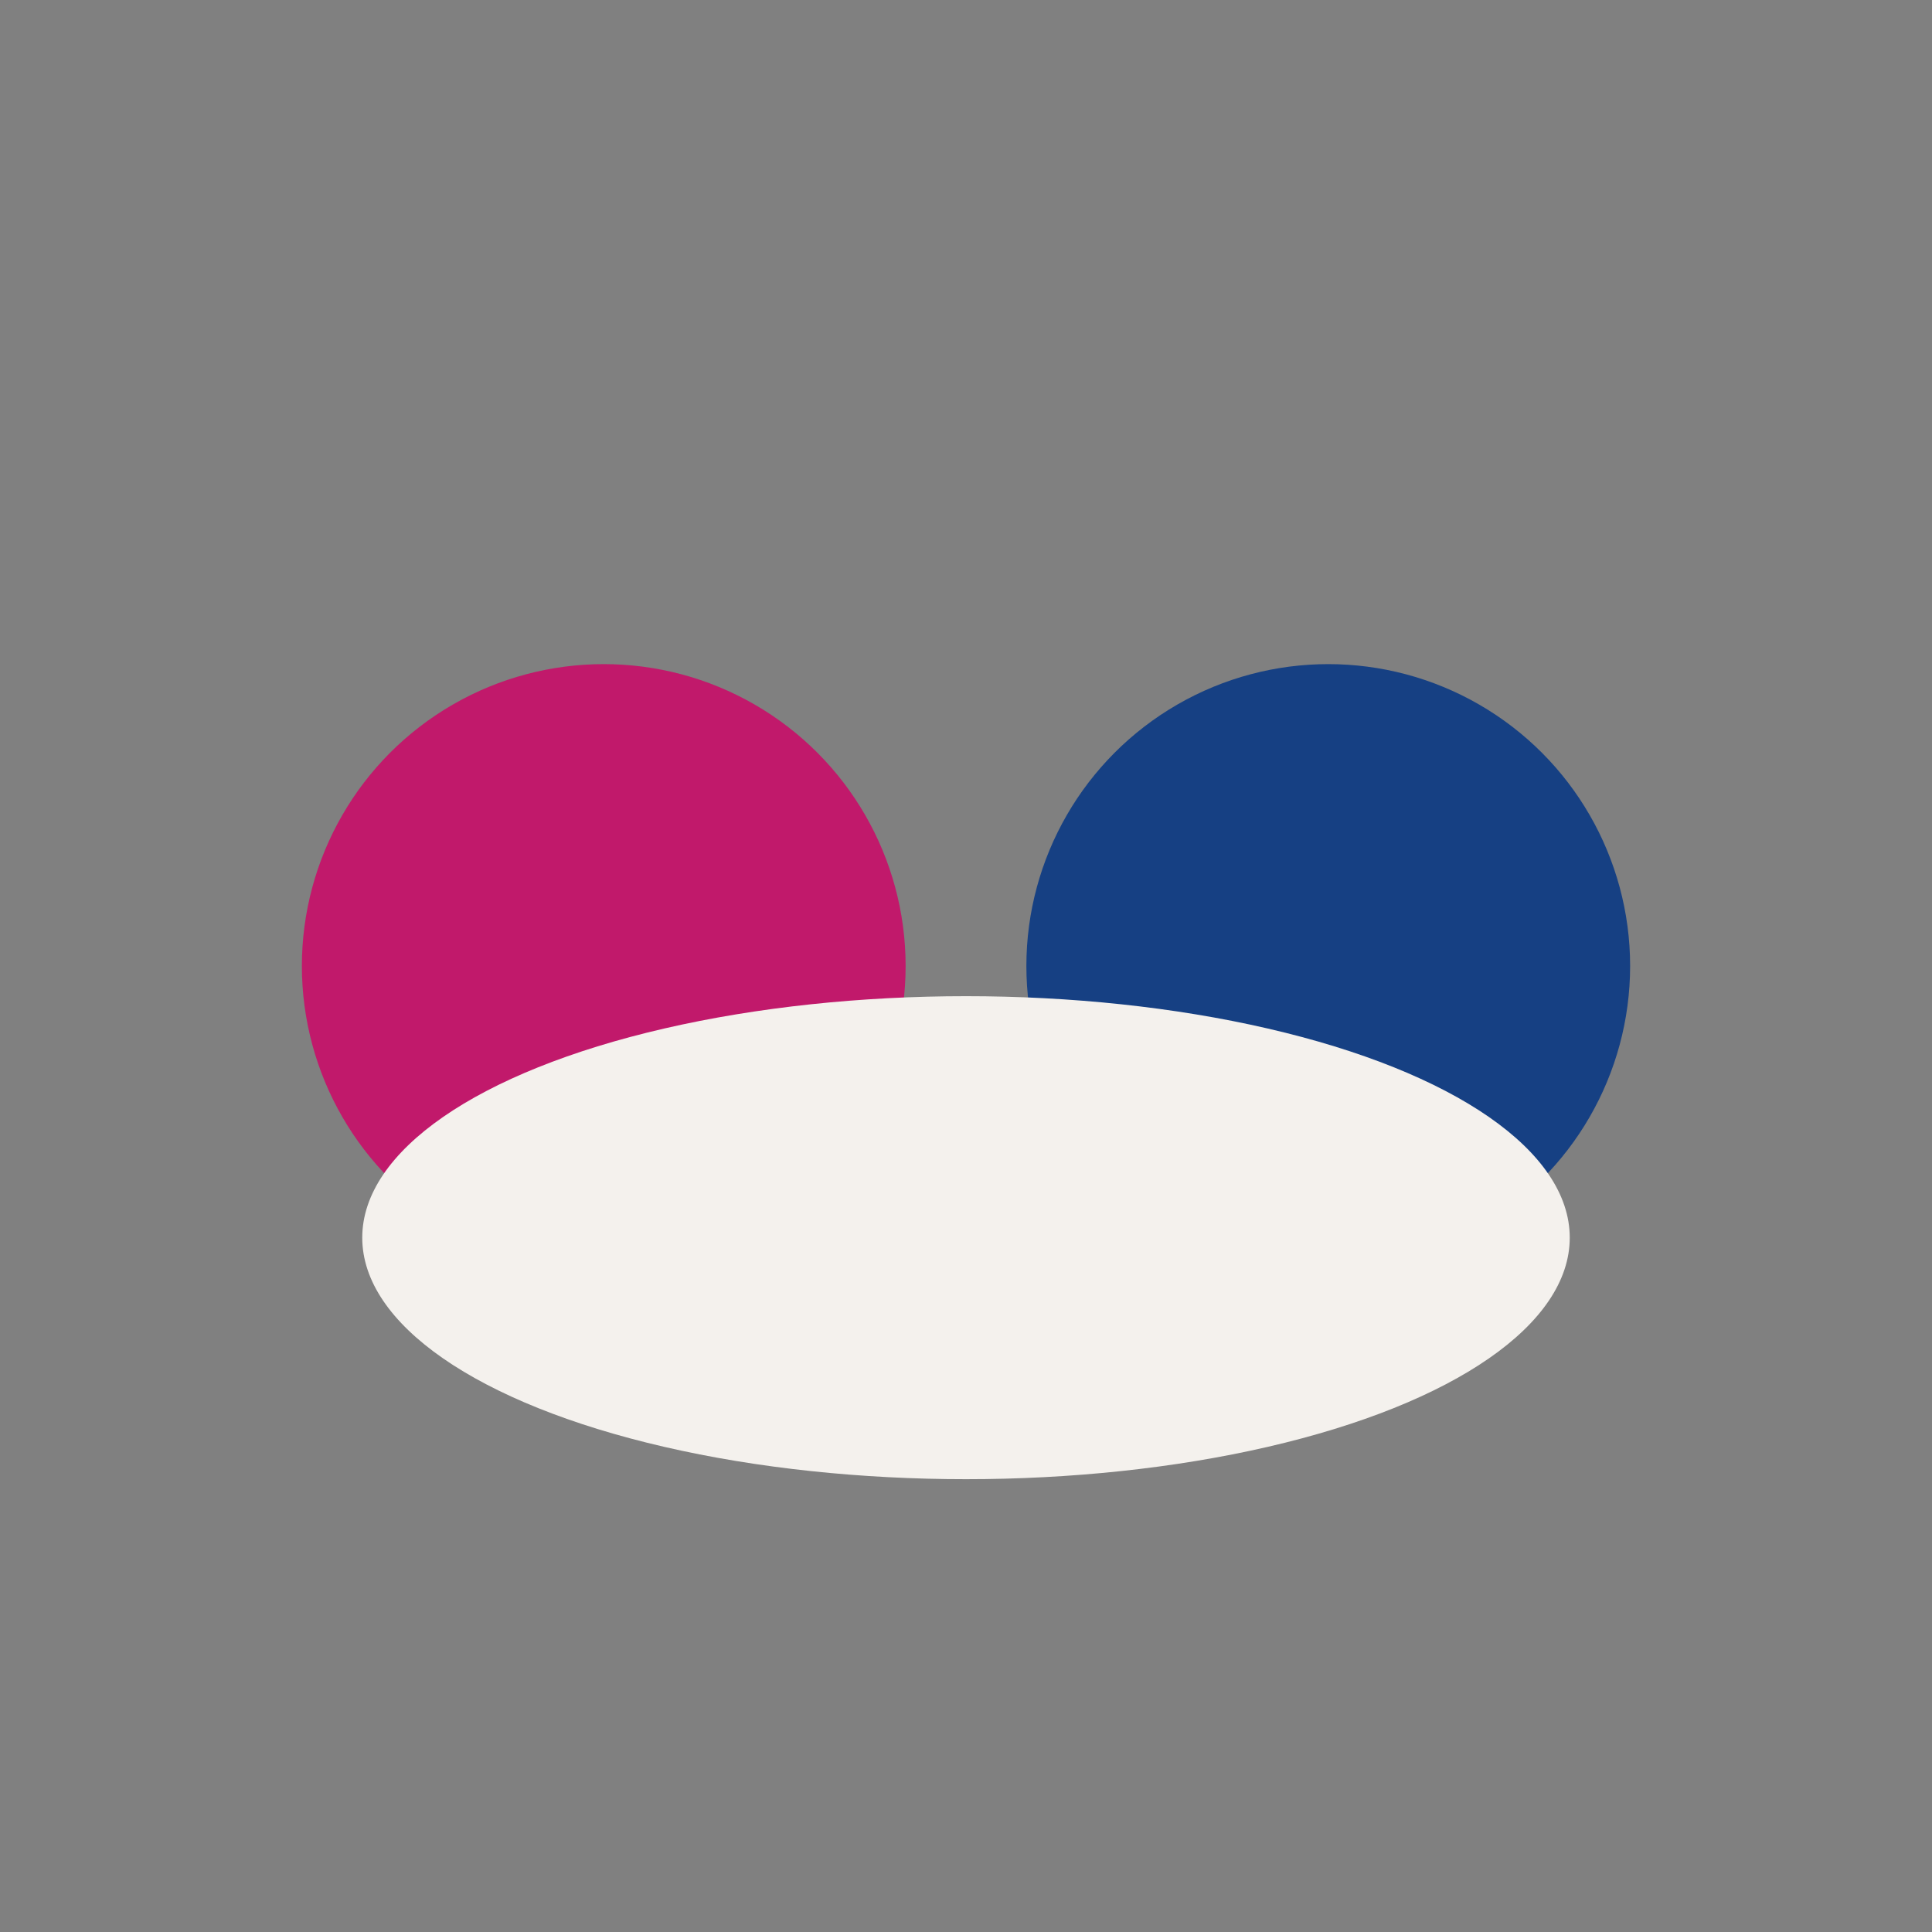 <?xml version="1.0" encoding="UTF-8"?>
<svg xmlns="http://www.w3.org/2000/svg" width="32" height="32" viewBox="0 0 32 32"><rect x="0" y="0" width="32" height="32" fill="#808080" stroke="none"/><circle cx="10" cy="16" r="5" fill="#C1196B"/><circle cx="22" cy="16" r="5" fill="#164083"/><ellipse cx="16" cy="20.5" rx="10" ry="4" fill="#F4F1ED"/></svg>
